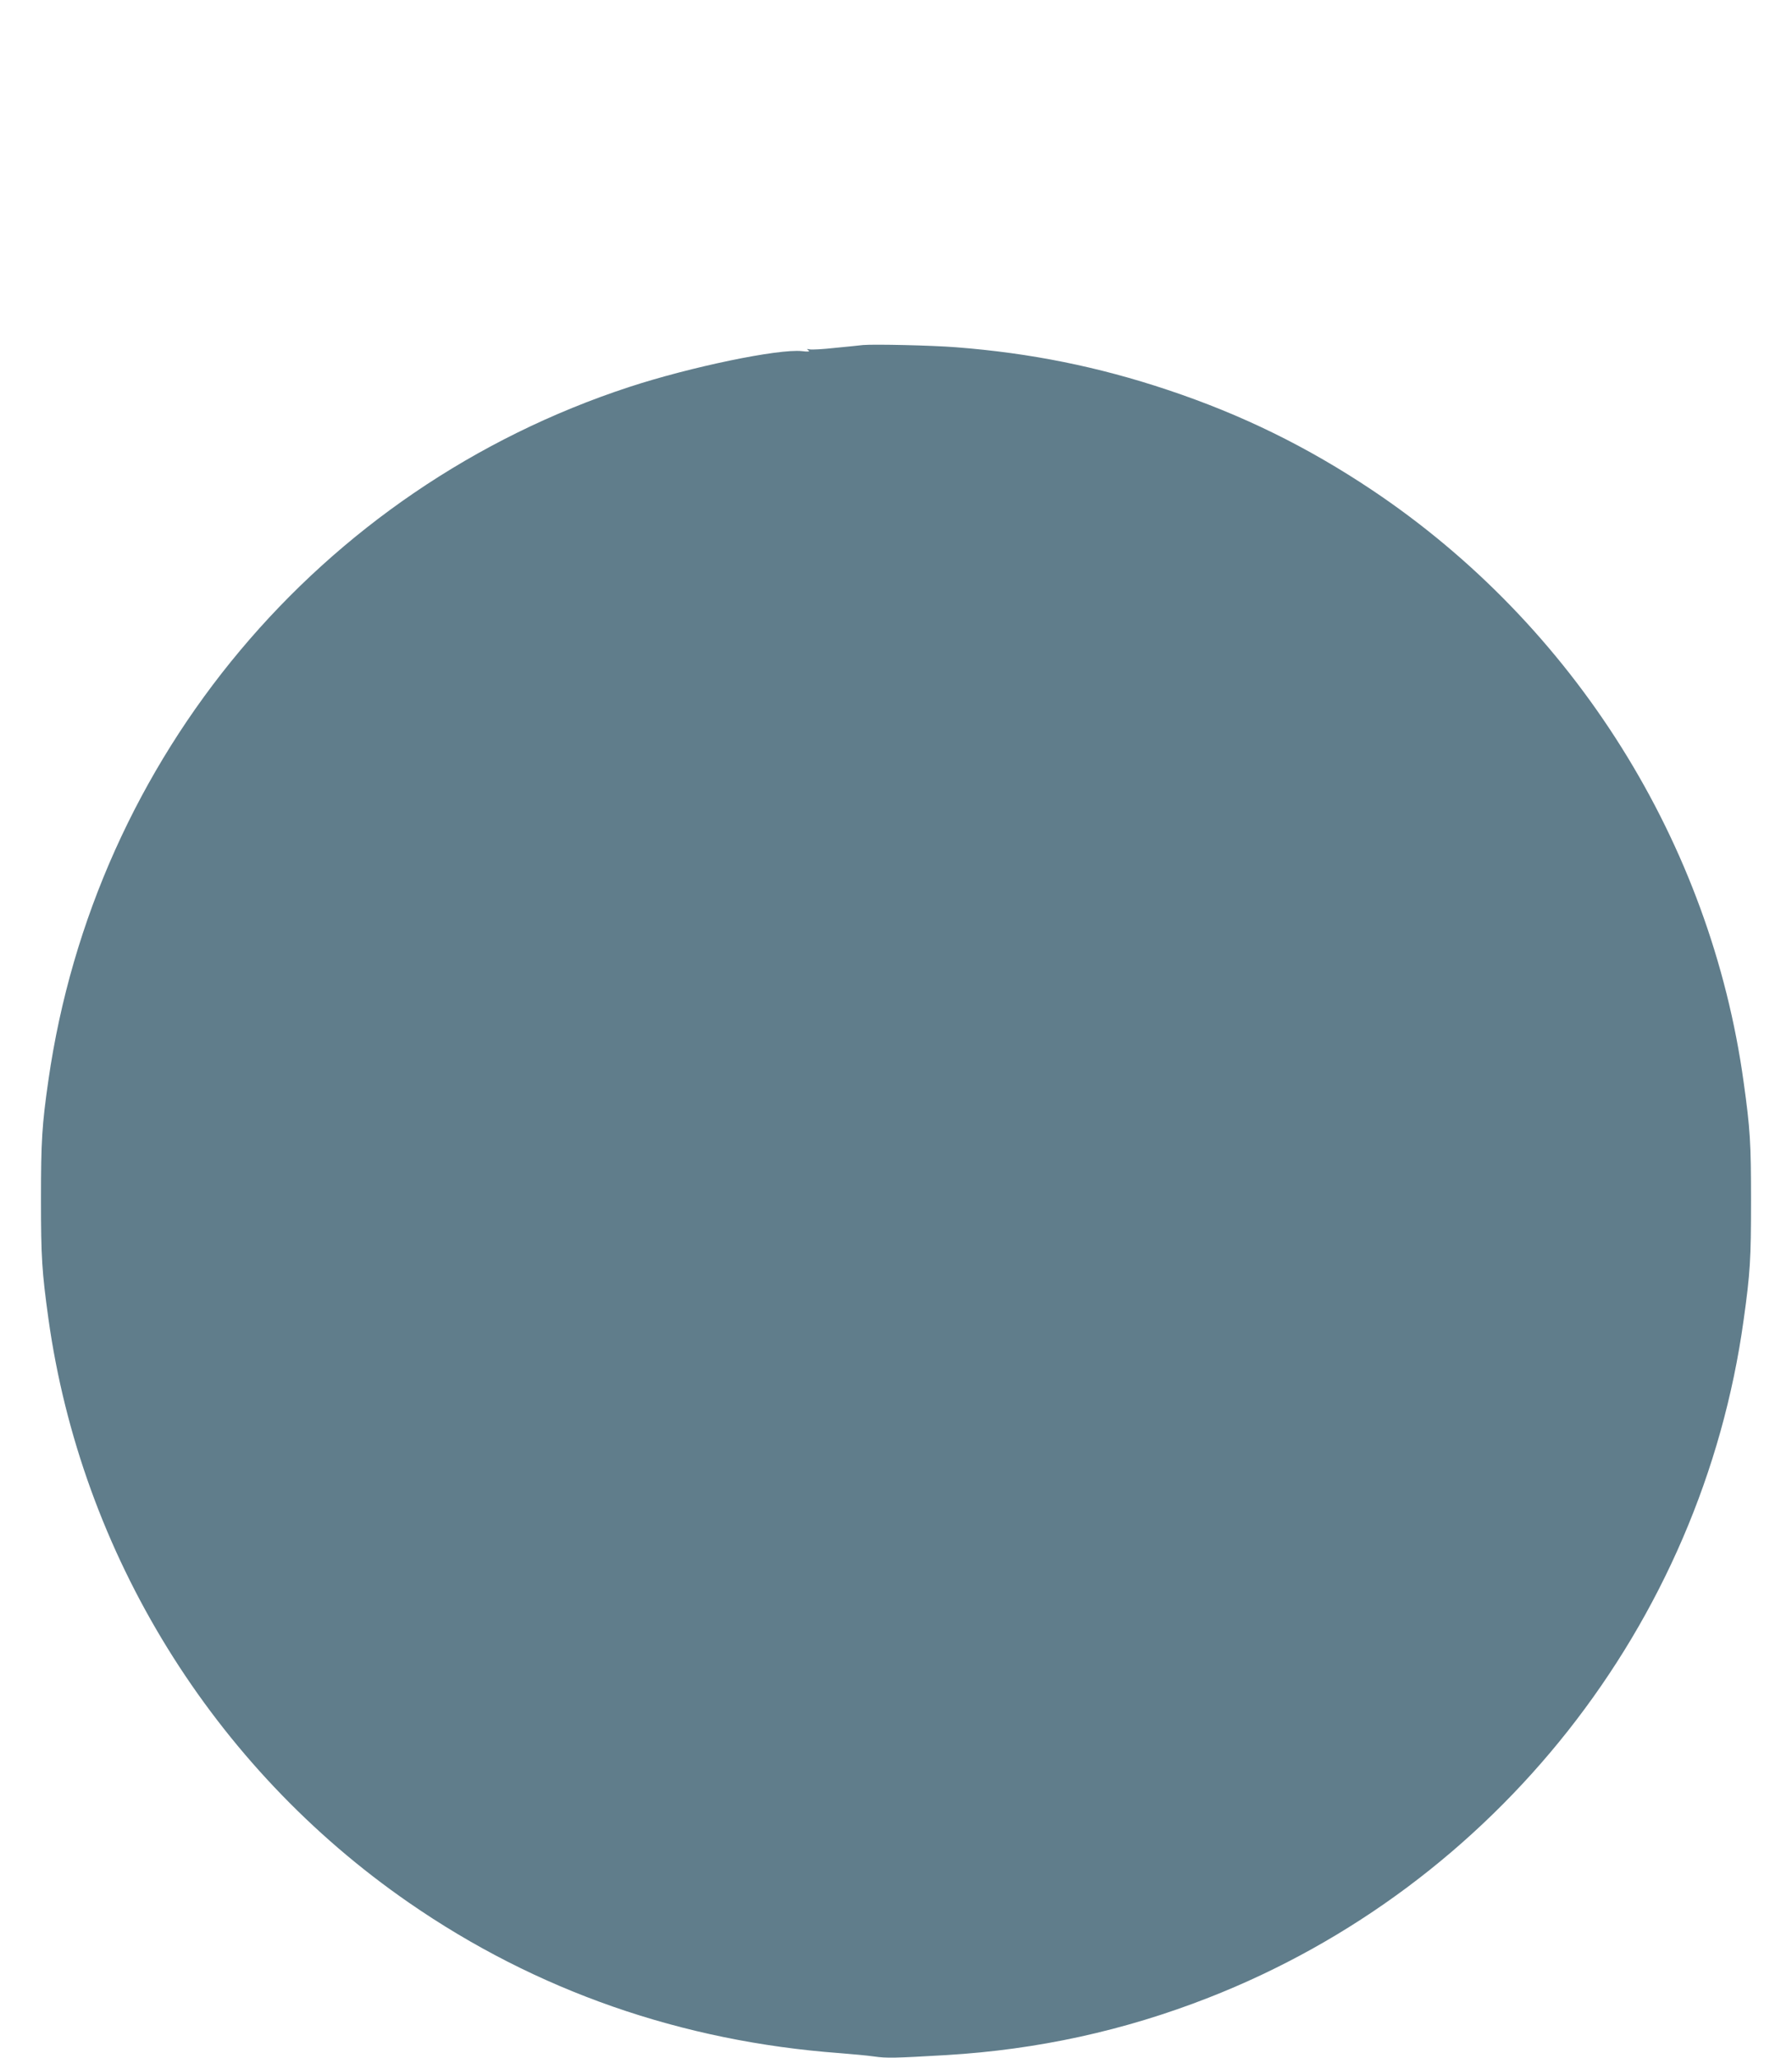 <?xml version="1.0" standalone="no"?>
<!DOCTYPE svg PUBLIC "-//W3C//DTD SVG 20010904//EN"
 "http://www.w3.org/TR/2001/REC-SVG-20010904/DTD/svg10.dtd">
<svg version="1.0" xmlns="http://www.w3.org/2000/svg"
 width="1115pt" height="1280pt" viewBox="0 0 1115 1280"
 preserveAspectRatio="xMidYMid meet">
<g transform="translate(0,1280) scale(0.1,-0.1)"
fill="#607d8b" stroke="none">
<path d="M5370 10654 c-25 -3 -104 -11 -177 -18 -72 -8 -142 -12 -155 -9 -19
4 -20 3 -8 -6 11 -8 1 -10 -40 -5 -144 16 -694 -98 -1075 -223 -1926 -631
-3326 -2303 -3614 -4313 -40 -277 -46 -380 -46 -740 0 -360 6 -451 46 -740
204 -1464 1023 -2791 2243 -3634 792 -548 1696 -863 2681 -936 77 -6 174 -15
215 -21 77 -11 126 -10 450 9 566 34 1104 151 1630 357 1785 698 3068 2323
3329 4215 41 292 46 381 46 740 0 359 -5 448 -46 740 -205 1487 -1053 2839
-2309 3680 -407 272 -813 471 -1275 625 -431 144 -852 229 -1315 265 -150 12
-510 20 -580 14z"/>
</g>
</svg>
